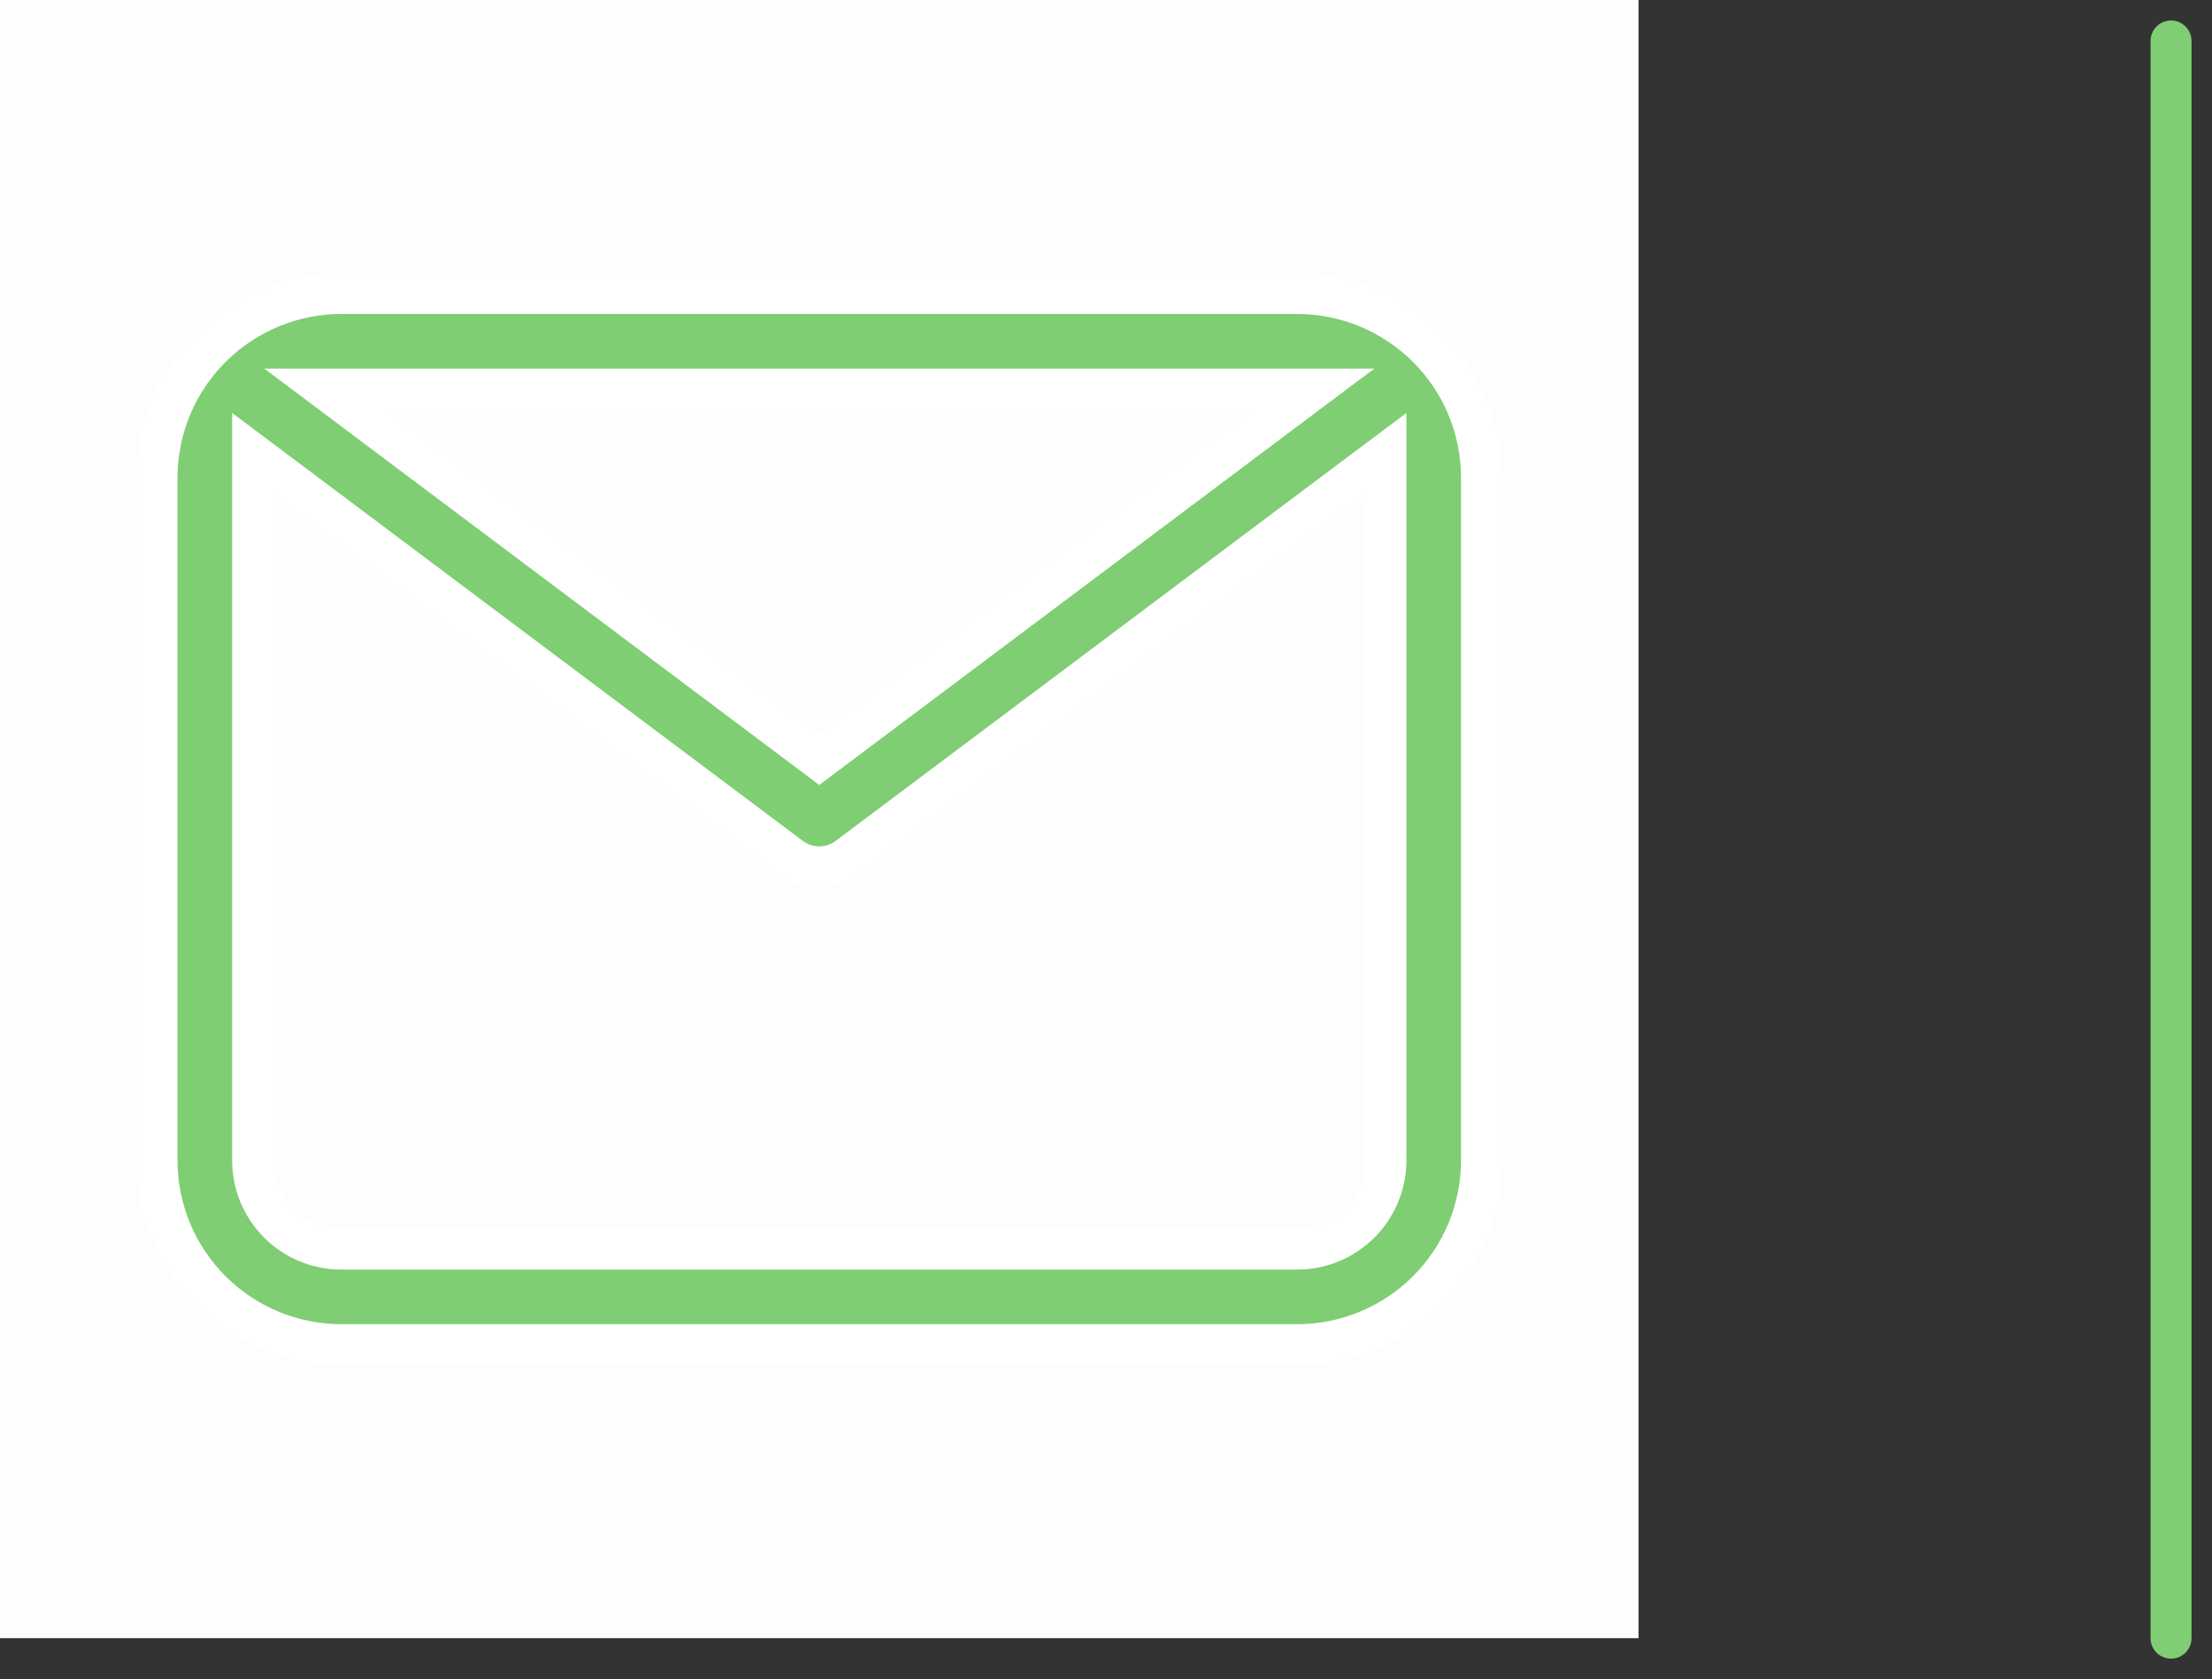 <svg width="54" height="41" viewBox="0 0 54 41" fill="none" xmlns="http://www.w3.org/2000/svg">
<rect x="0" y="0" width="54" height="41" fill="#333333" stroke="none"/>
<rect width="40" height="40" fill="#FDFDFD"/>
<path d="M30.85 10.4L32.05 9.5H30.55H9.45H7.951L9.15 10.4L19.7 18.316L20 18.542L20.3 18.316L30.85 10.4ZM6.967 11.683L6.167 11.083V12.083V28.333C6.167 28.908 6.395 29.459 6.801 29.865C7.208 30.272 7.759 30.5 8.334 30.5H31.667C32.242 30.5 32.793 30.272 33.199 29.865C33.605 29.459 33.834 28.908 33.834 28.333V12.083V11.083L33.033 11.683L20.7 20.933C20.498 21.085 20.253 21.166 20 21.166C19.748 21.166 19.502 21.085 19.3 20.933L6.967 11.683ZM8.334 7.167H31.667C32.86 7.167 34.005 7.641 34.849 8.485C35.693 9.328 36.167 10.473 36.167 11.666V28.333C36.167 29.527 35.693 30.671 34.849 31.515C34.005 32.359 32.86 32.833 31.667 32.833H8.334C7.14 32.833 5.995 32.359 5.152 31.515C4.308 30.671 3.833 29.527 3.833 28.333V11.666C3.833 10.473 4.308 9.328 5.152 8.485C5.995 7.641 7.14 7.167 8.334 7.167Z" fill="#7FCE73" stroke="white"/>
<path d="M53 1L53 40" stroke="#7FCE73" stroke-linecap="round"/>
</svg>
